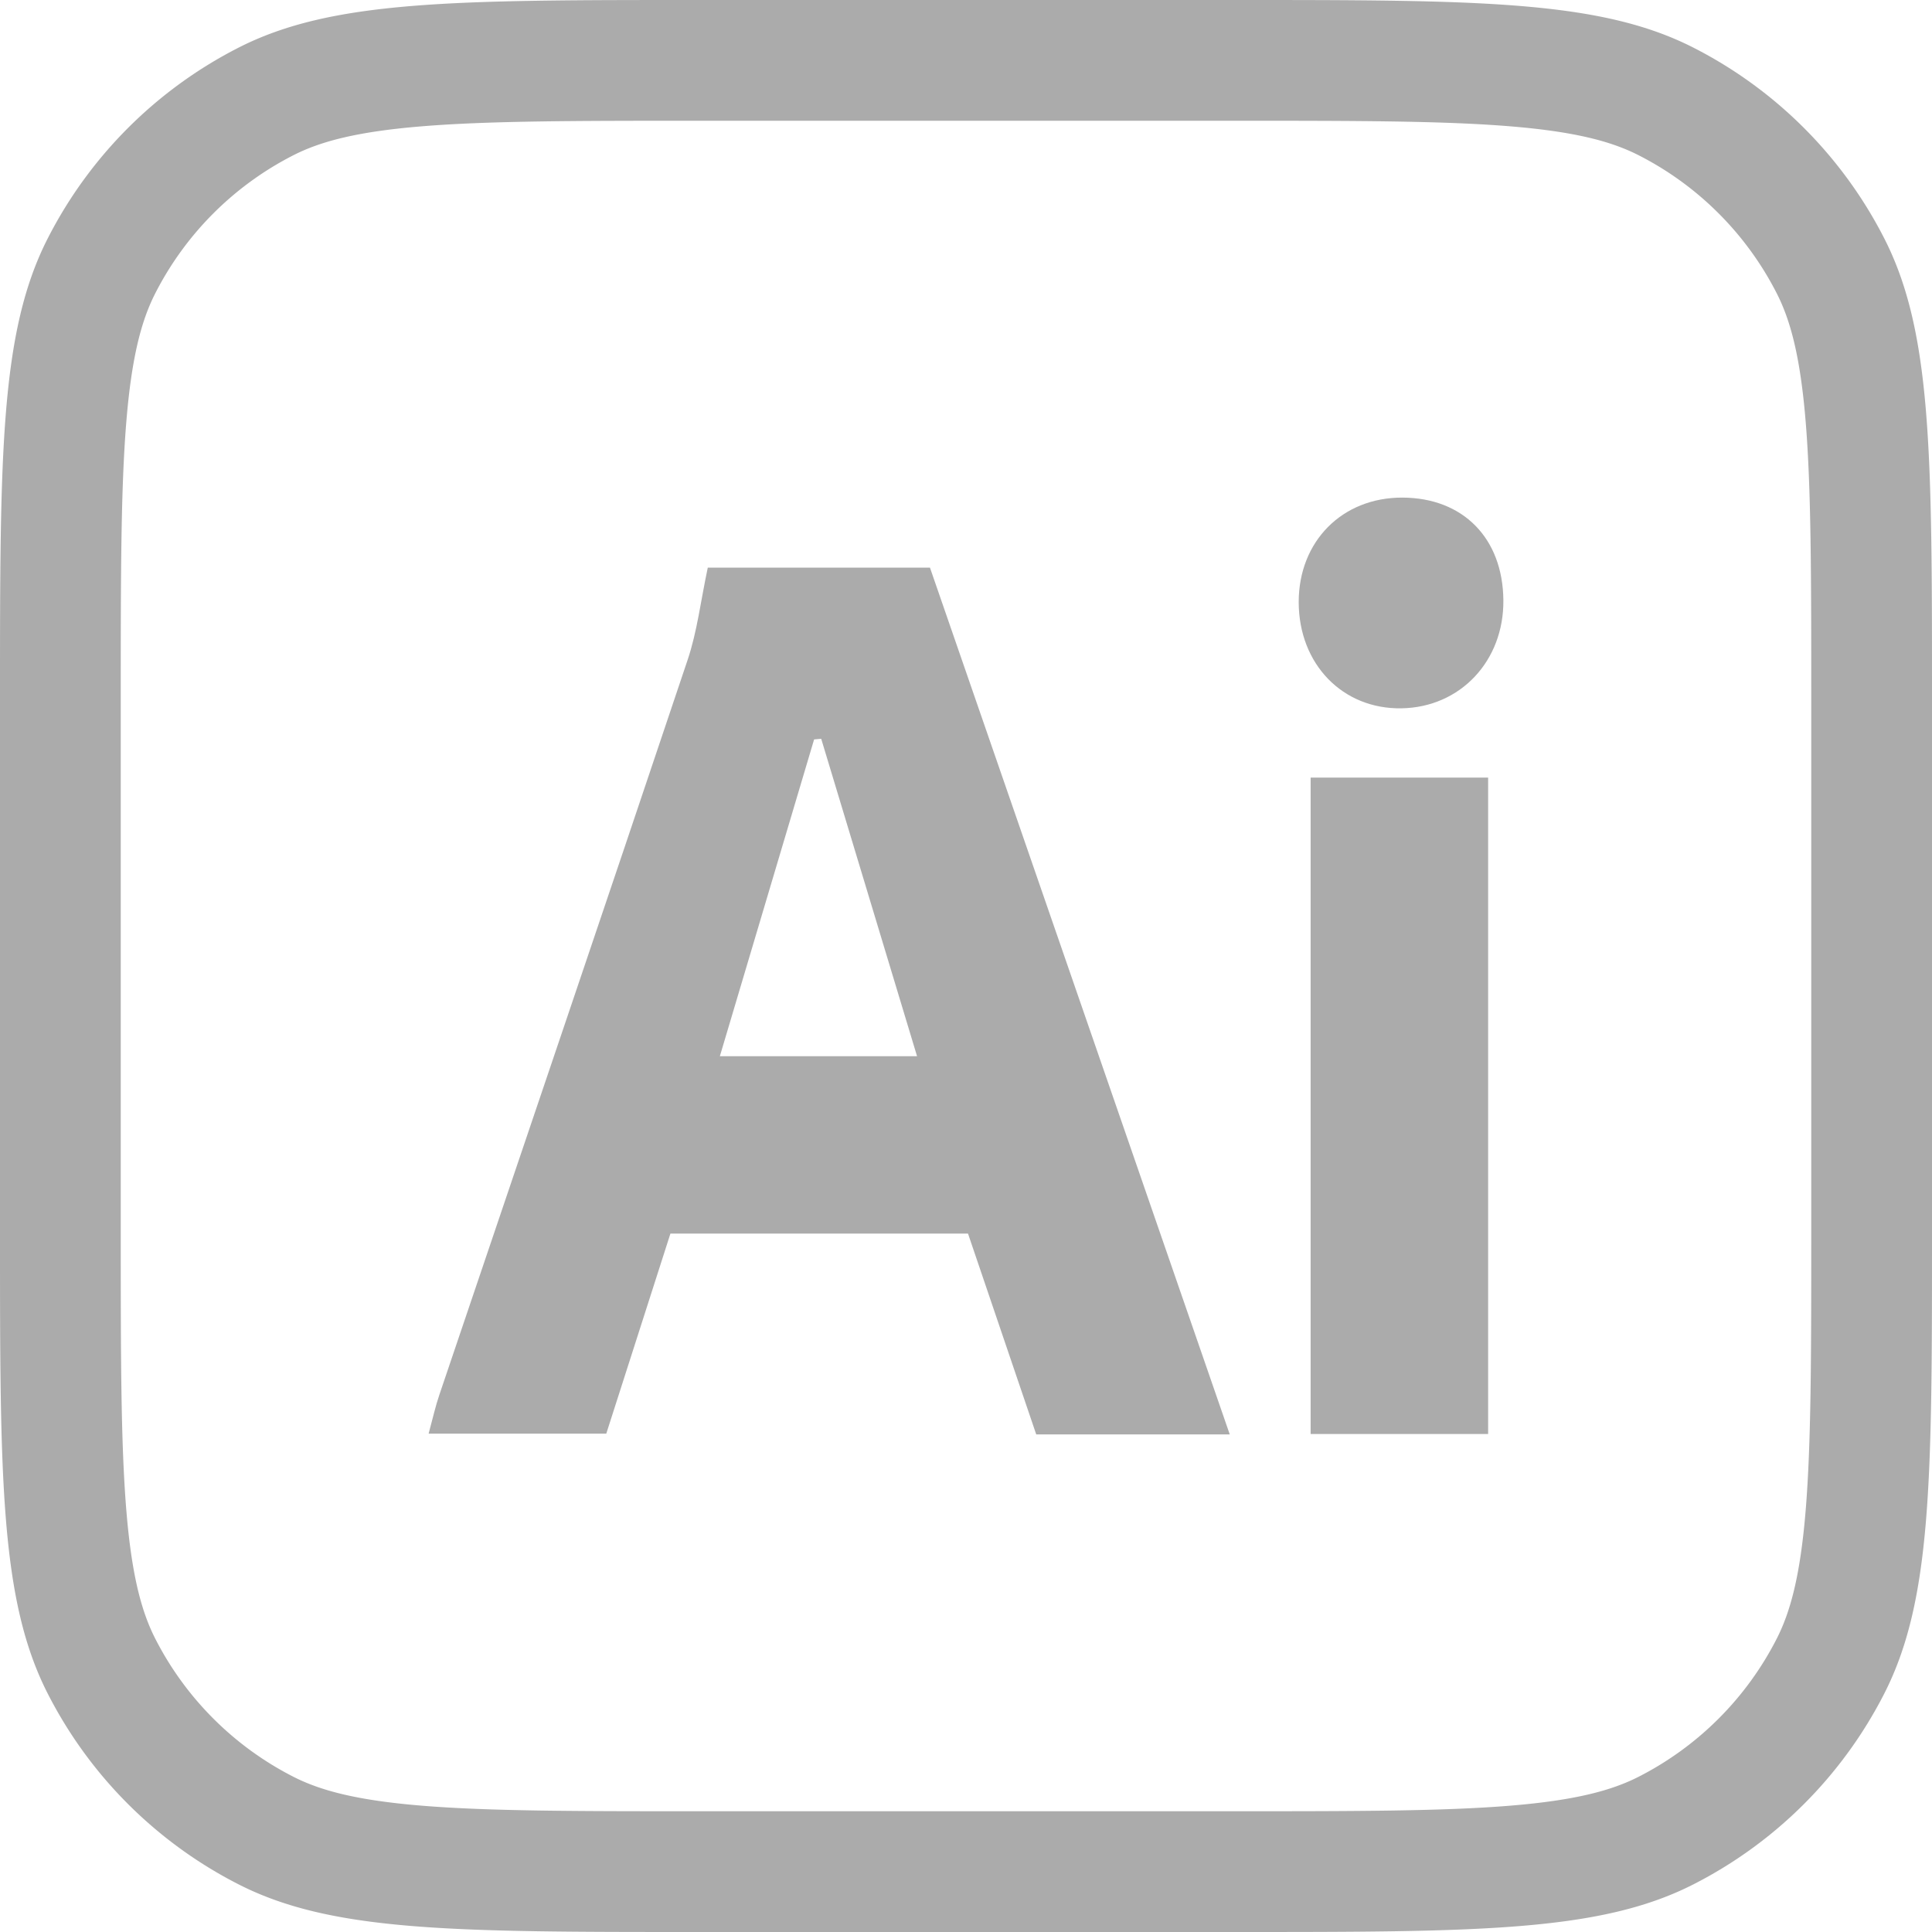 <svg xmlns="http://www.w3.org/2000/svg" width="256" height="256" fill="none"><g fill="#ABABAB" clip-path="url(#a)"><path fill-rule="evenodd" d="M16.736 55.919C16.012 64.772 16 76.169 16 92.648v70.704c0 16.479.012 27.876.736 36.729.708 8.666 2.017 13.477 3.831 17.039a41.907 41.907 0 0 0 18.313 18.313c3.562 1.814 8.372 3.123 17.039 3.831 8.853.724 20.25.736 36.728.736h70.705c16.479 0 27.876-.012 36.729-.736 8.667-.708 13.477-2.017 17.039-3.831a41.918 41.918 0 0 0 18.313-18.313c1.814-3.562 3.123-8.372 3.831-17.039.724-8.853.736-20.249.736-36.728V92.648c0-16.48-.012-27.876-.736-36.73-.708-8.666-2.017-13.476-3.831-17.038a41.907 41.907 0 0 0-18.313-18.313c-3.562-1.814-8.373-3.123-17.039-3.831-8.853-.724-20.25-.736-36.729-.736H92.648c-16.48 0-27.876.012-36.73.736-8.666.708-13.476 2.017-17.038 3.831A41.905 41.905 0 0 0 20.567 38.88c-1.814 3.562-3.123 8.372-3.831 17.039zM31.616 6.31C44.004 0 60.218 0 92.648 0h70.704c32.43 0 48.645 0 61.031 6.311a57.907 57.907 0 0 1 25.306 25.305C256 44.003 256 60.218 256 92.648v70.705c0 32.429 0 48.644-6.311 61.03a57.907 57.907 0 0 1-25.306 25.306C211.997 256 195.782 256 163.352 256H92.647c-32.43 0-48.644 0-61.03-6.311A57.907 57.907 0 0 1 6.31 224.383C0 211.997 0 195.782 0 163.352V92.648c0-32.43 0-48.645 6.311-61.031A57.906 57.906 0 0 1 31.616 6.31z" clip-rule="evenodd"/><path d="M162.945 190.065h-25.64c-3.02-8.89-6-17.67-9.04-26.61h-39.43c-2.81 8.77-5.64 17.59-8.5 26.51h-23.54c.56-2.06.91-3.65 1.43-5.17 10.97-32.46 22-64.88 32.89-97.36 1.26-3.74 1.72-7.75 2.67-12.22h29.44c13.06 37.76 26.24 75.86 39.72 114.84v.01zm-54.13-92.17c-.31.03-.63.05-.94.08-4.15 13.96-8.3 27.92-12.49 41.98h26.13c-4.37-14.46-8.53-28.26-12.7-42.06zm88.37 5.14v86.98h-23.52v-86.98h23.52zm-25.1-23.23c-.01-8.07 5.76-13.9 13.75-13.87 8.03.03 13.29 5.37 13.37 13.59.08 8.05-5.7 14.2-13.49 14.33-7.81.14-13.61-5.85-13.63-14.05z"/></g><defs><clipPath id="a"><path fill="#fff" d="M0 0h256v256H0z"/></clipPath></defs></svg>